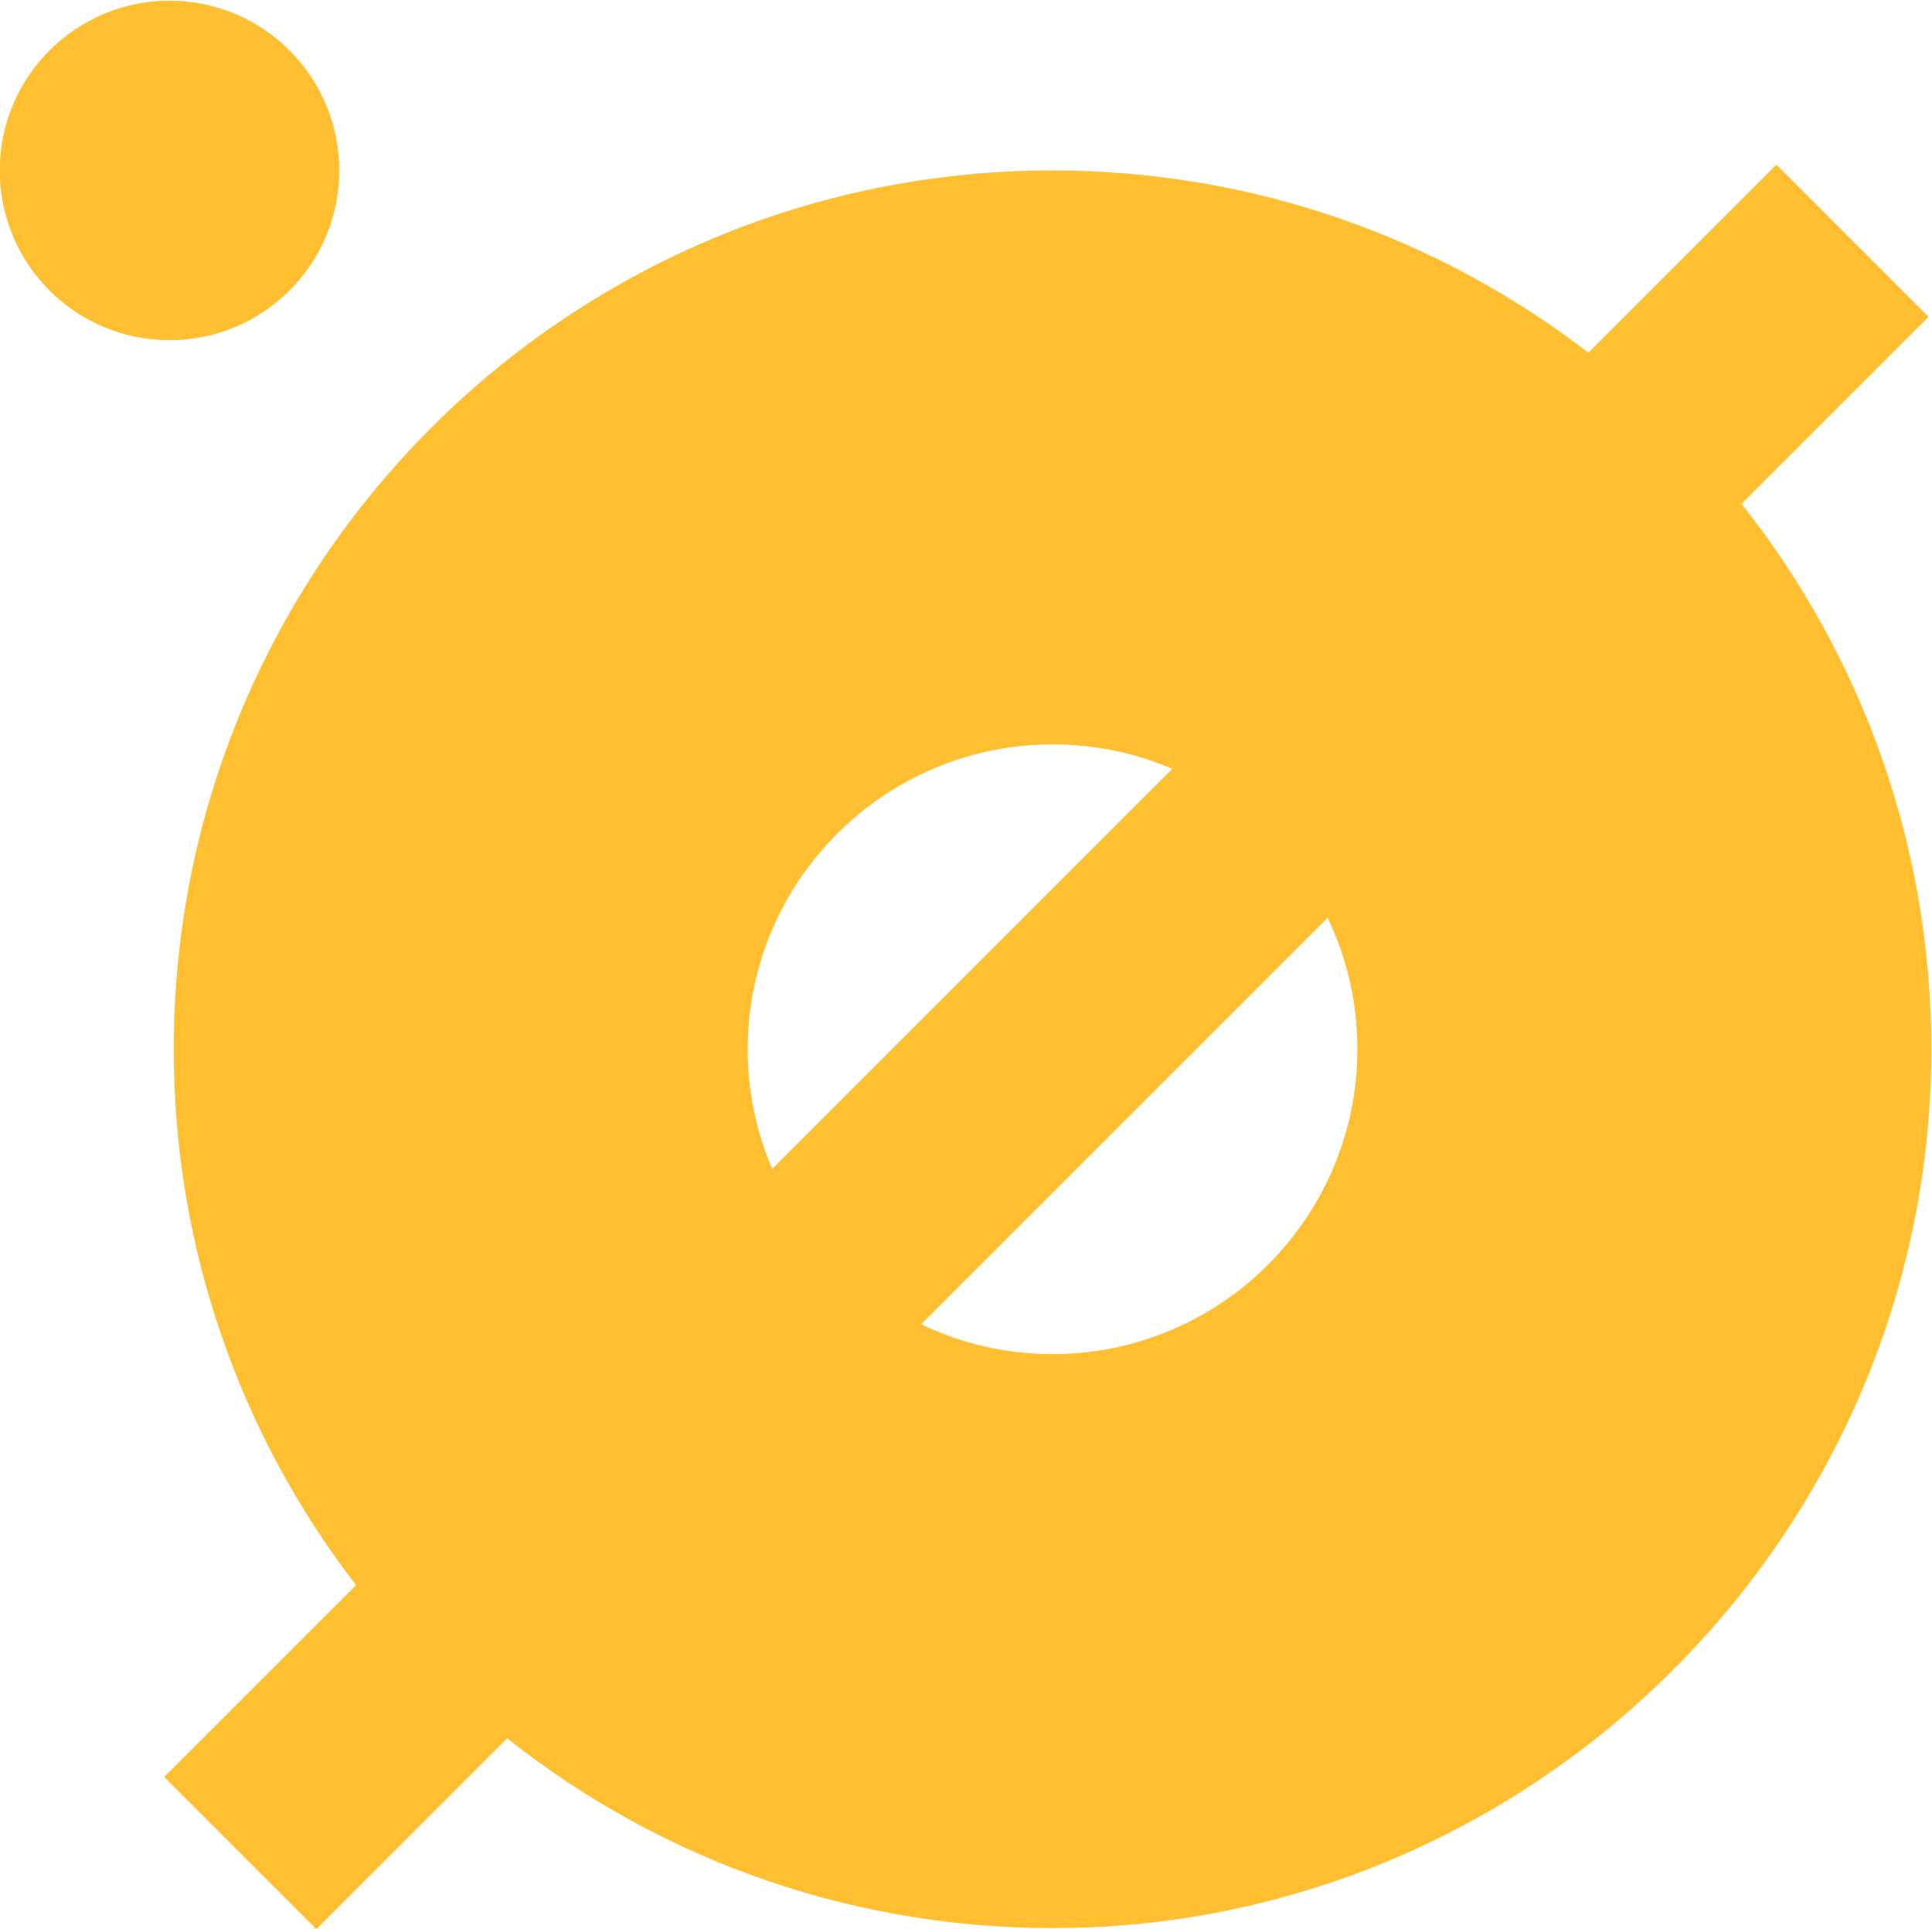 <?xml version="1.0" encoding="UTF-8" standalone="no"?>
<!-- Created with Inkscape (http://www.inkscape.org/) -->

<svg
   version="1.1"
   id="svg2"
   width="345.364"
   height="344.796"
   viewBox="0 0 345.364 344.796"
   sodipodi:docname="Biomie_Logo_Web.ai"
   xmlns:inkscape="http://www.inkscape.org/namespaces/inkscape"
   xmlns:sodipodi="http://sodipodi.sourceforge.net/DTD/sodipodi-0.dtd"
   xmlns="http://www.w3.org/2000/svg"
   xmlns:svg="http://www.w3.org/2000/svg">
  <defs
     id="defs6">
    <clipPath
       clipPathUnits="userSpaceOnUse"
       id="clipPath690">
      <path
         d="M 0,500 H 500 V 0 H 0 Z"
         id="path688" />
    </clipPath>
  </defs>
  <sodipodi:namedview
     id="namedview4"
     pagecolor="#ffffff"
     bordercolor="#666666"
     borderopacity="1.0"
     inkscape:showpageshadow="2"
     inkscape:pageopacity="0.0"
     inkscape:pagecheckerboard="0"
     inkscape:deskcolor="#d1d1d1"
     showgrid="false" />
  <g
     id="g682"
     inkscape:groupmode="layer"
     inkscape:label="Page 7"
     transform="matrix(1.333,0,0,-1.333,-149.985,505.732)">
    <g
       id="g684"
       inkscape:export-filename="../../../public/org_studio_logo.svg"
       inkscape:export-xdpi="96"
       inkscape:export-ydpi="96">
      <g
         id="g686"
         clip-path="url(#clipPath690)">
        <g
           id="g692"
           transform="translate(253.665,197.81)">
          <path
             d="M 0,0 C -6.304,0 -12.279,1.437 -17.617,3.996 L 36.89,58.503 C 38.817,54.494 40.109,50.135 40.62,45.554 43.367,20.93 24.081,0 0,0 m -40.88,40.88 c 0,24.081 20.93,43.367 45.554,40.62 3.99,-0.445 7.812,-1.484 11.381,-3.017 l -53.65,-53.65 c -2.112,4.93 -3.285,10.354 -3.285,16.047 m 133.282,73.136 25.079,25.079 -20.408,20.406 -25.217,-25.217 C 51.966,149.608 27.05,158.726 0,158.726 c -65.083,0 -117.846,-52.763 -117.846,-117.846 0,-27.05 9.118,-51.967 24.443,-71.857 l -25.727,-25.726 20.408,-20.406 25.587,25.587 c 20.781,-16.471 47.244,-26.085 75.974,-25.411 62.514,1.471 113.499,52.453 114.974,114.966 0.677,28.733 -8.938,55.198 -25.411,75.983"
             style="fill:#ffbf31;fill-opacity:1;fill-rule:nonzero;stroke:none"
             id="path694" />
        </g>
        <g
           id="g696"
           transform="translate(135.251,379.299)">
          <path
             d="m 0,0 c 12.571,0 22.763,-10.191 22.763,-22.763 0,-12.57 -10.192,-22.761 -22.763,-22.761 -12.571,0 -22.762,10.191 -22.762,22.761 C -22.762,-10.191 -12.571,0 0,0"
             style="fill:#ffbf31;fill-opacity:1;fill-rule:nonzero;stroke:none"
             id="path698" />
        </g>
      </g>
    </g>
  </g>
</svg>
